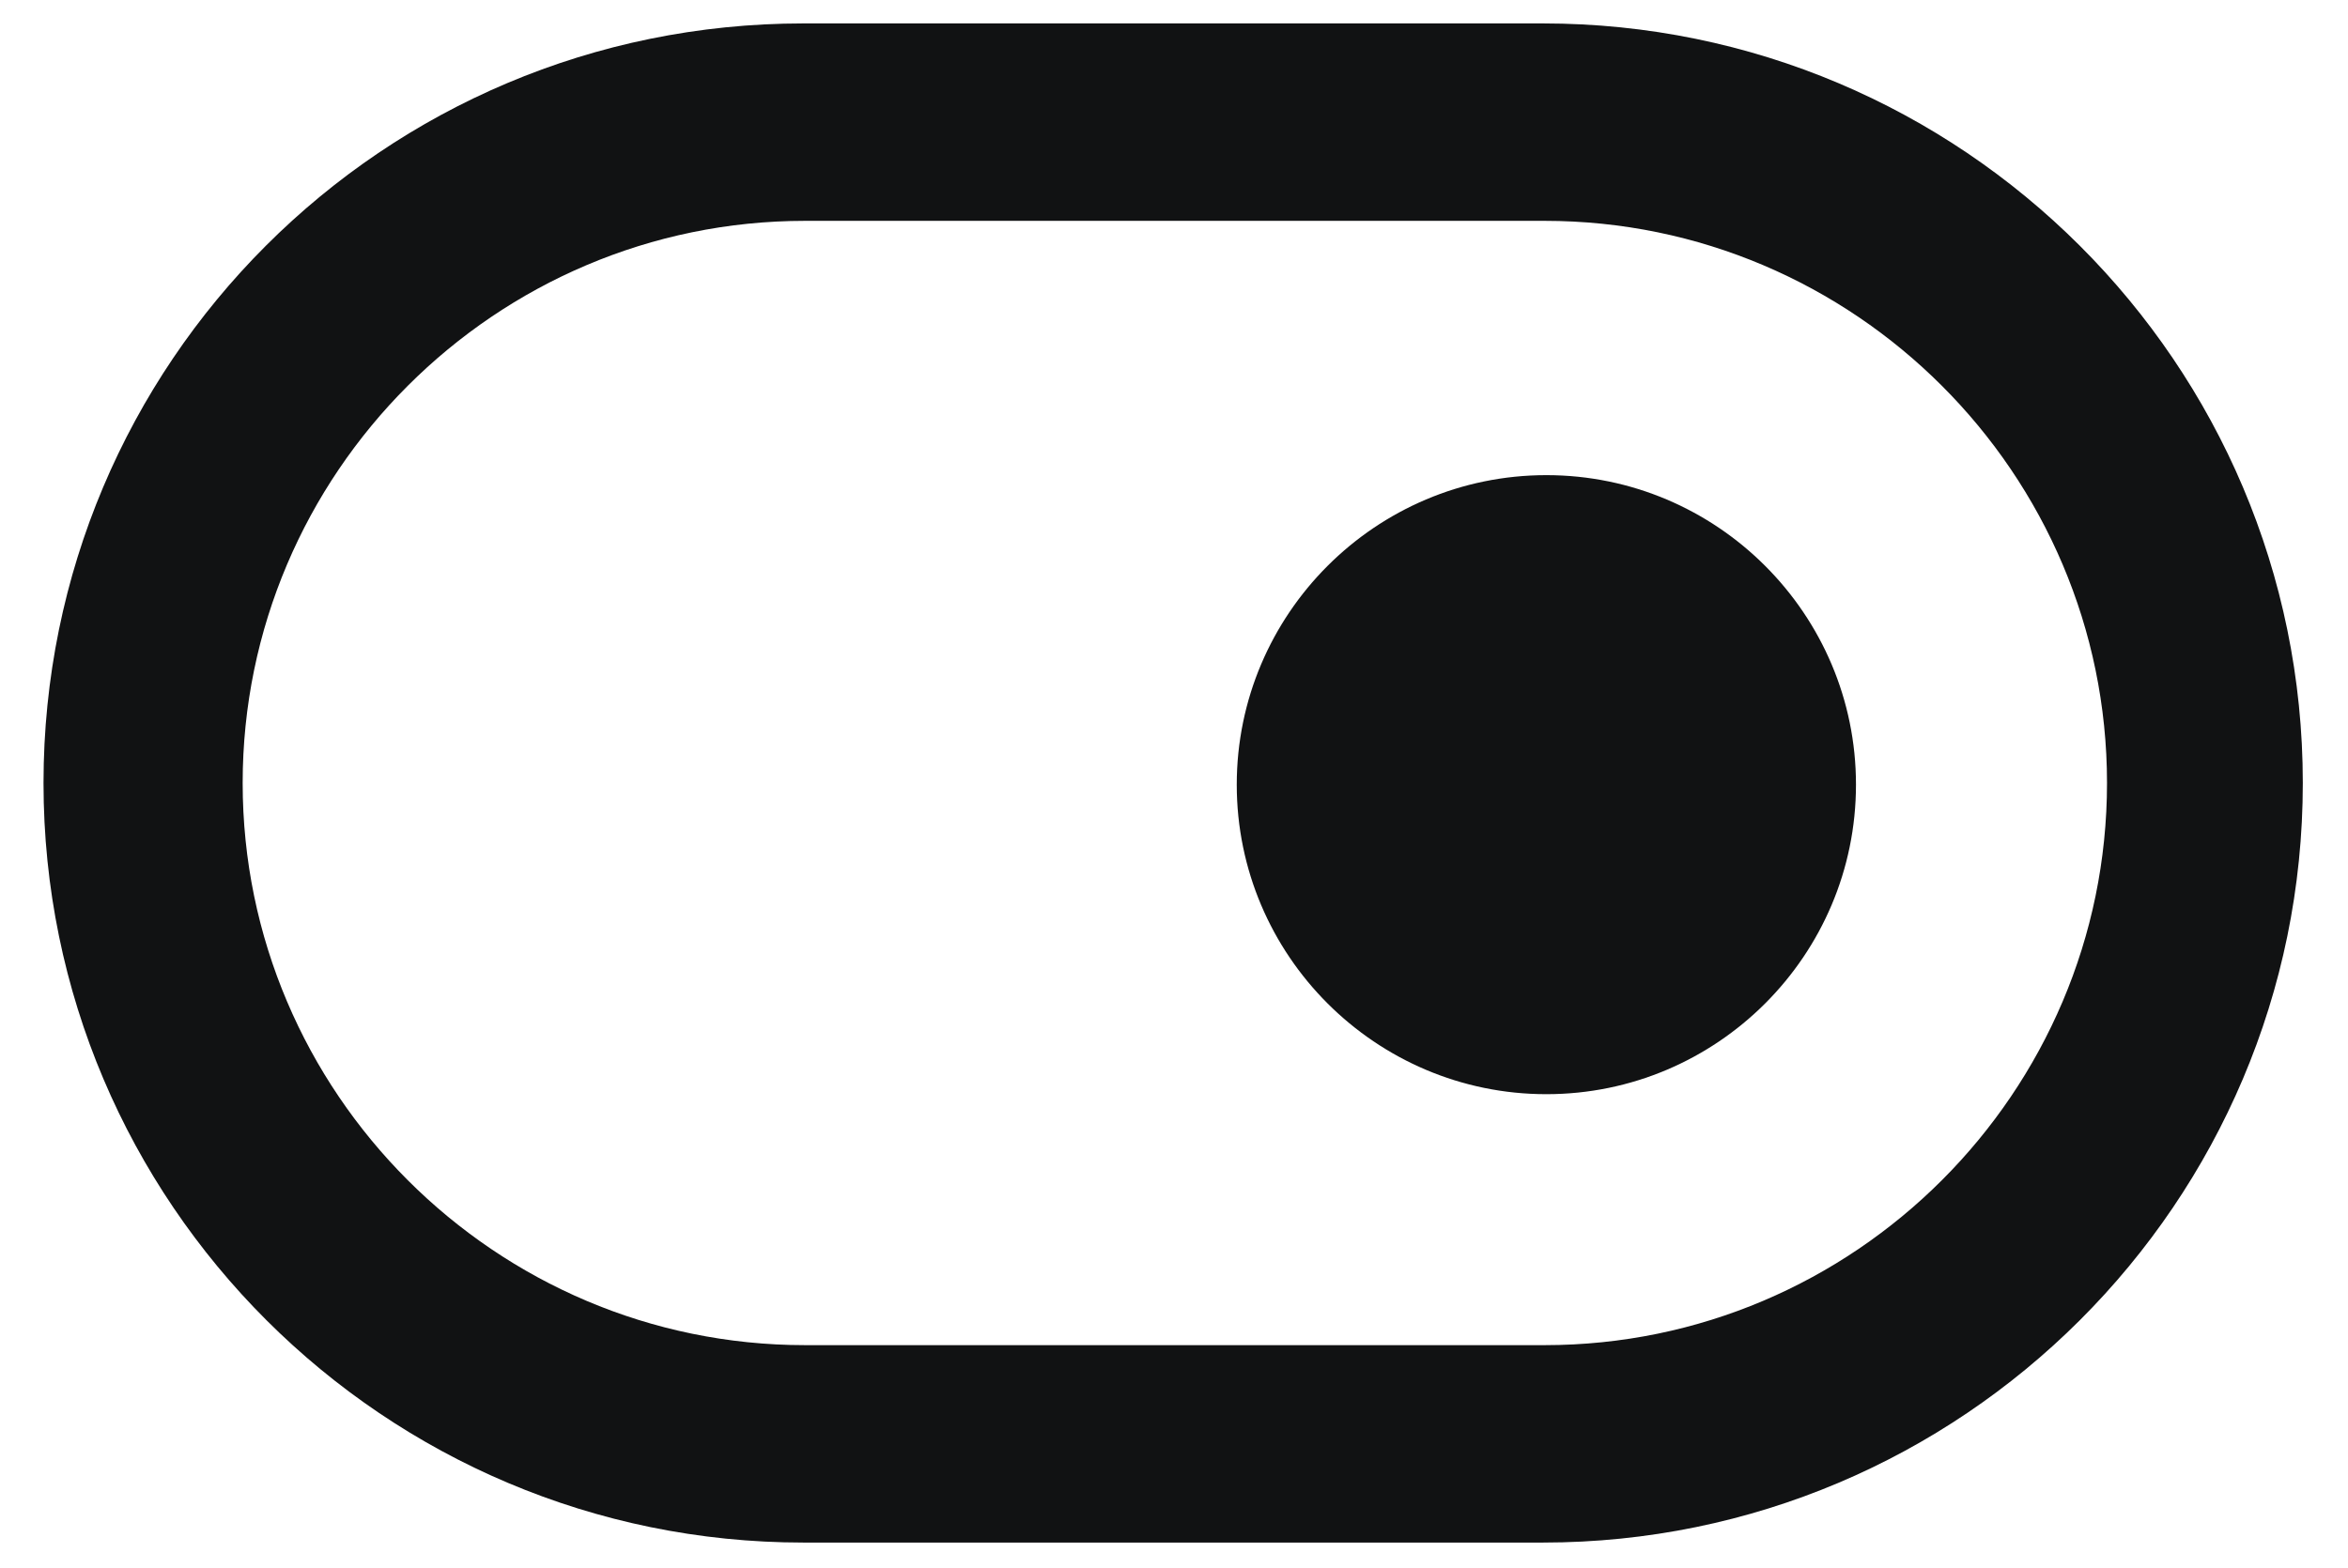 <?xml version="1.0" encoding="utf-8"?>
<!-- Generator: Adobe Illustrator 24.3.0, SVG Export Plug-In . SVG Version: 6.00 Build 0)  -->
<svg version="1.1" id="Layer_1" xmlns="http://www.w3.org/2000/svg" xmlns:xlink="http://www.w3.org/1999/xlink" x="0px" y="0px"
	 viewBox="0 0 140.3 93.7" style="enable-background:new 0 0 140.3 93.7;" xml:space="preserve">
<style type="text/css">
	.st0{fill:#111213;}
	.st1{fill:#111213;}
</style>
<g>
	<path class="st0" d="M92.4,65.4L92.4,65.4c-10.2,0-18.5-8.3-18.5-18.5l0,0c0-10.2,8.3-18.5,18.5-18.5l0,0
		c10.2,0,18.5,8.3,18.5,18.5l0,0C110.9,57.1,102.6,65.4,92.4,65.4z"/>
</g>
<g>
	<g>
		<g>
			<g>
				<path class="st1" d="M92.2,92.2H48c-25,0-45.4-20.3-45.4-45.4S22.9,1.4,48,1.4h44.2c25,0,45.4,20.3,45.4,45.4
					S117.2,92.2,92.2,92.2z M48.1,13.2c-18.5,0-33.6,15.1-33.6,33.6s15.1,33.6,33.6,33.6h44.2c18.5,0,33.6-15.1,33.6-33.6
					s-15.1-33.6-33.6-33.6C92.3,13.2,48.1,13.2,48.1,13.2z"/>
			</g>
		</g>
	</g>
</g>
</svg>
